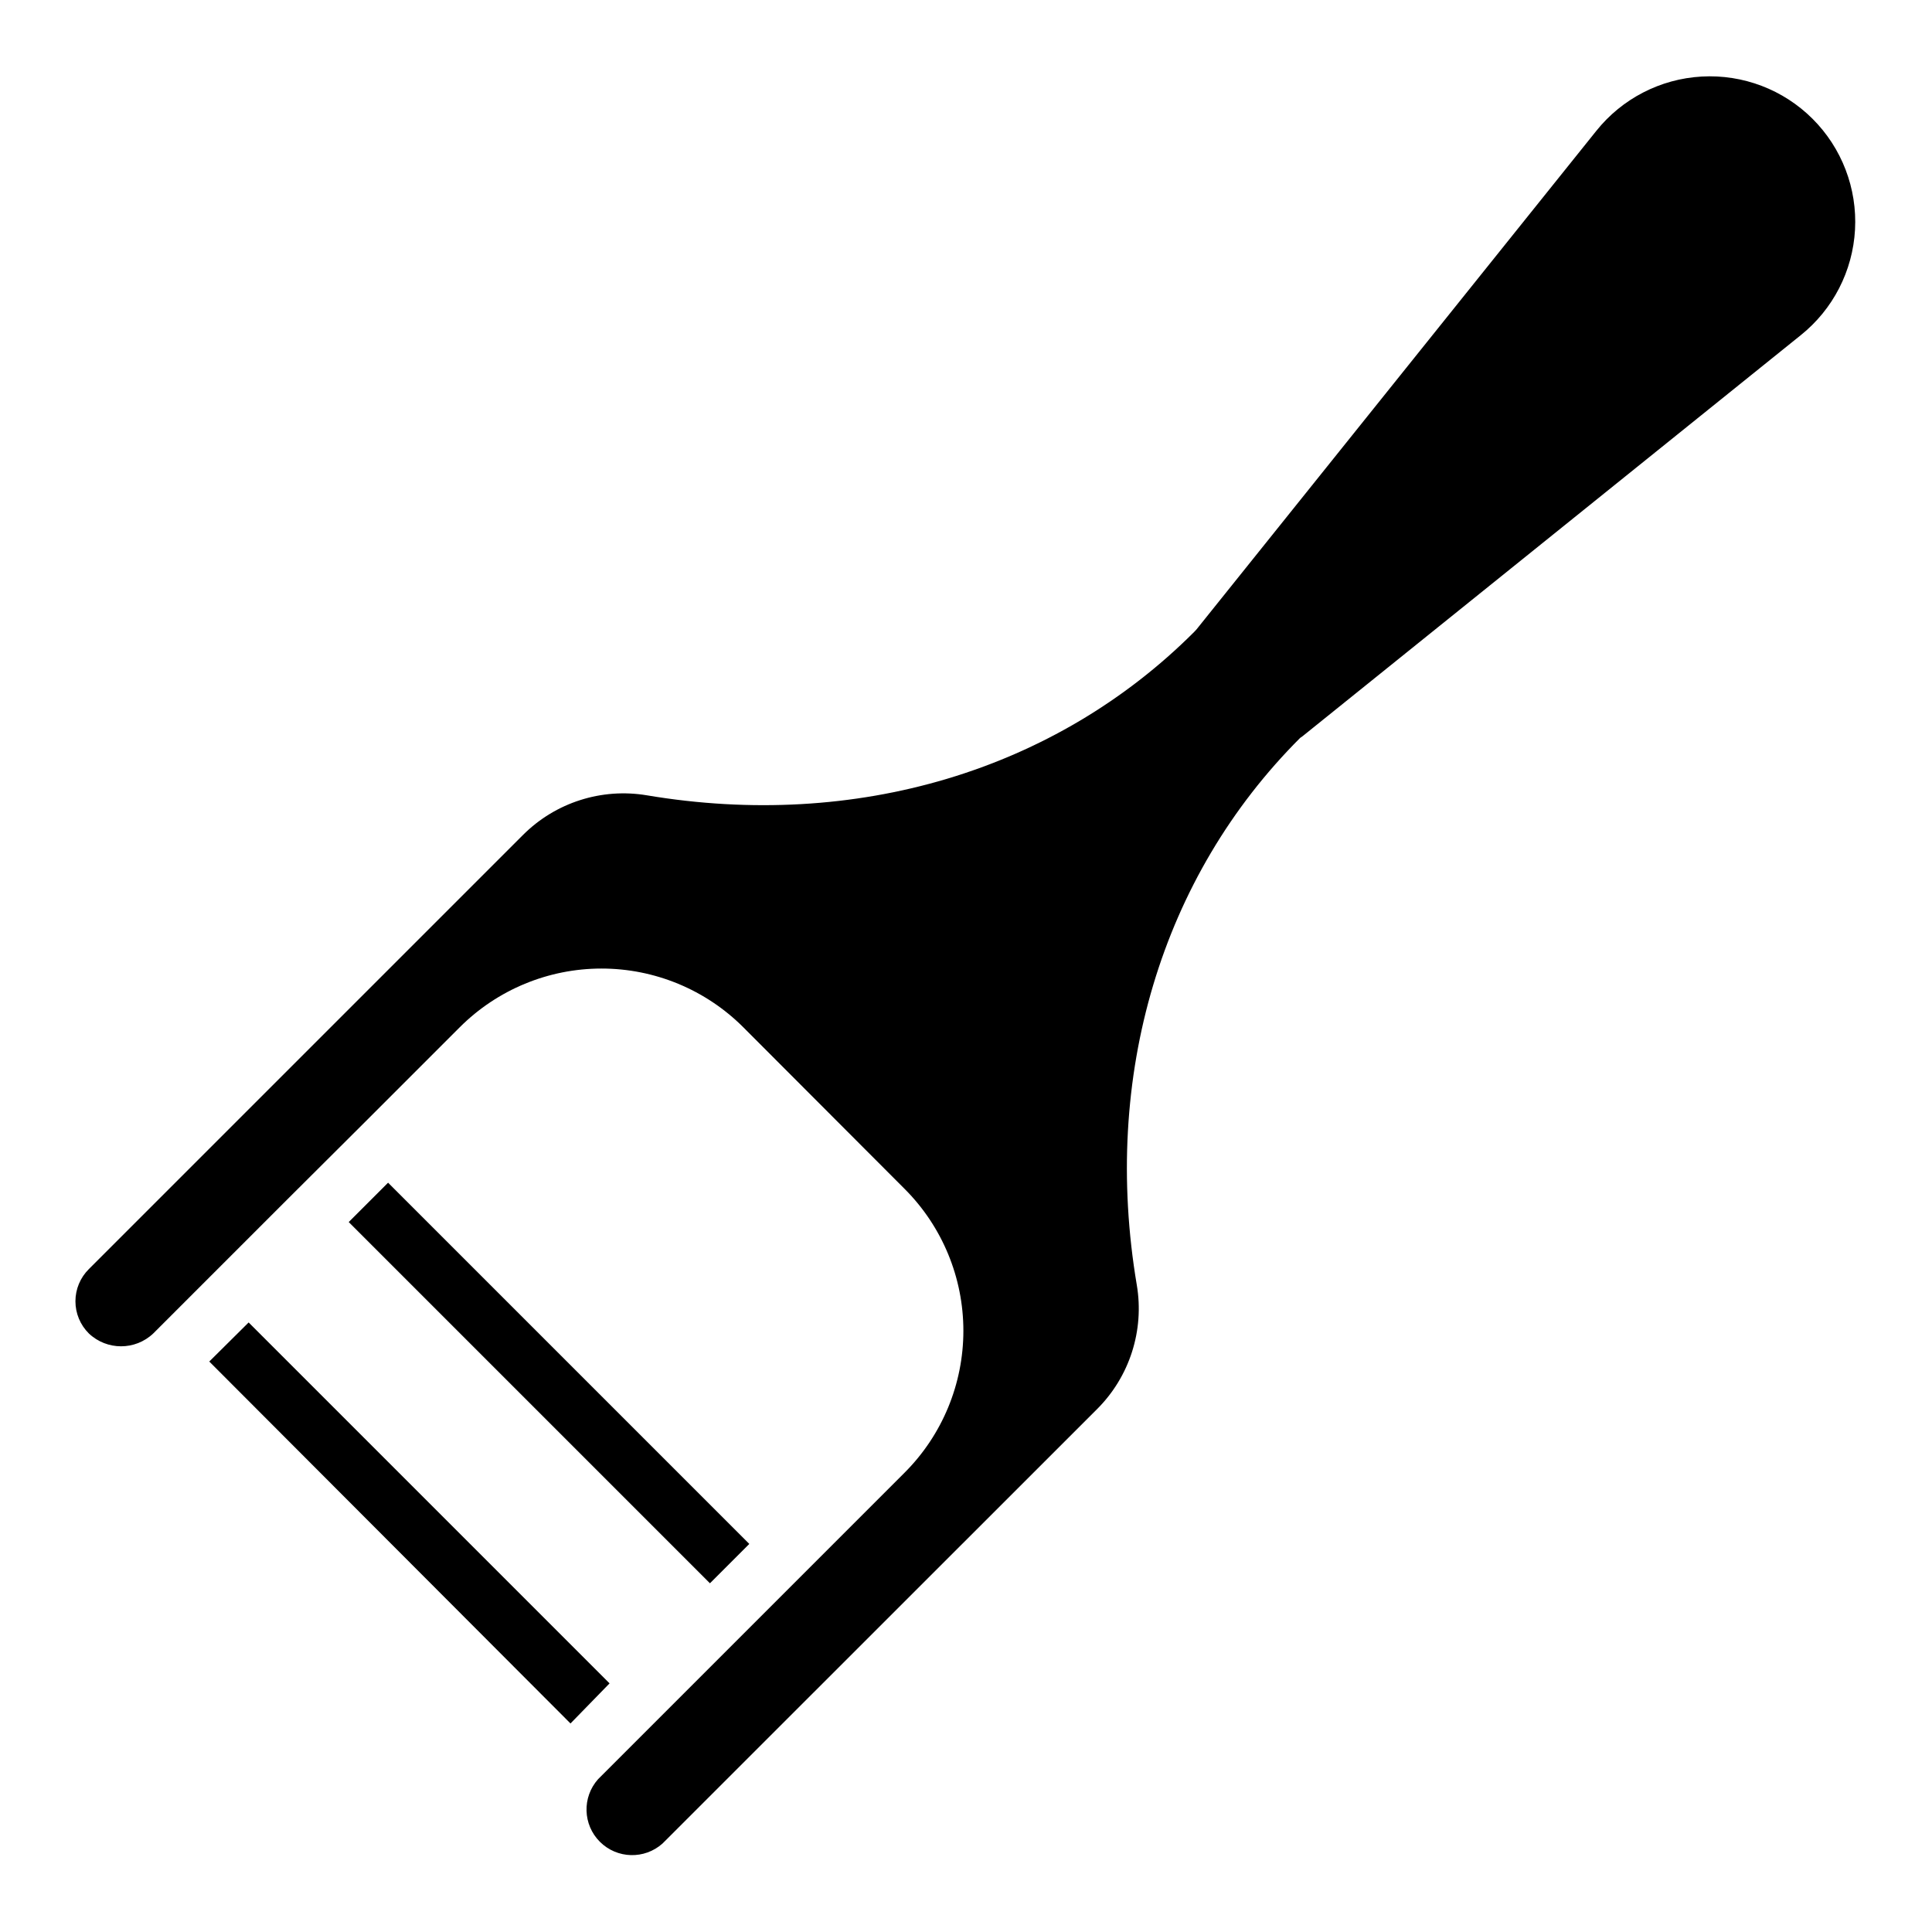 <?xml version="1.0" encoding="UTF-8"?>
<!-- Uploaded to: ICON Repo, www.iconrepo.com, Generator: ICON Repo Mixer Tools -->
<svg fill="#000000" width="800px" height="800px" version="1.1" viewBox="144 144 512 512" xmlns="http://www.w3.org/2000/svg">
 <path d="m199.46 504.82 10.434-10.355 95.645 95.648-10.352 10.625zm143.11 48.336-10.43 10.43-95.723-95.727 10.43-10.43zm145.99-213.61c-36.84 36.801-52.625 89.664-43.297 145v-0.004c2.023 12.012-1.895 24.258-10.508 32.867l-115.17 115.13c-4.773 4.281-12.062 4.09-16.605-0.441-4.539-4.531-4.75-11.82-0.477-16.602l15.742-15.742 65.535-65.539c9.941-9.965 15.523-23.469 15.523-37.547s-5.582-27.582-15.523-37.551l-42.824-42.902c-9.961-9.949-23.469-15.539-37.547-15.539-14.082 0-27.586 5.59-37.551 15.539l-24.48 24.48-21.648 21.57-35.109 35.109c-4.785 4.547-12.297 4.547-17.082 0-2.273-2.254-3.551-5.32-3.551-8.52 0-3.203 1.277-6.269 3.551-8.523l115.05-115.05c8.609-8.613 20.855-12.531 32.867-10.508 55.34 9.289 108.2-6.496 145-43.297l0.59-0.629 105.96-132.13c6.84-8.566 17.004-13.816 27.949-14.43 10.945-0.617 21.637 3.457 29.391 11.203 7.758 7.746 11.852 18.43 11.25 29.379-0.602 10.945-5.832 21.117-14.391 27.969l-132.02 106.27z"/>
</svg>